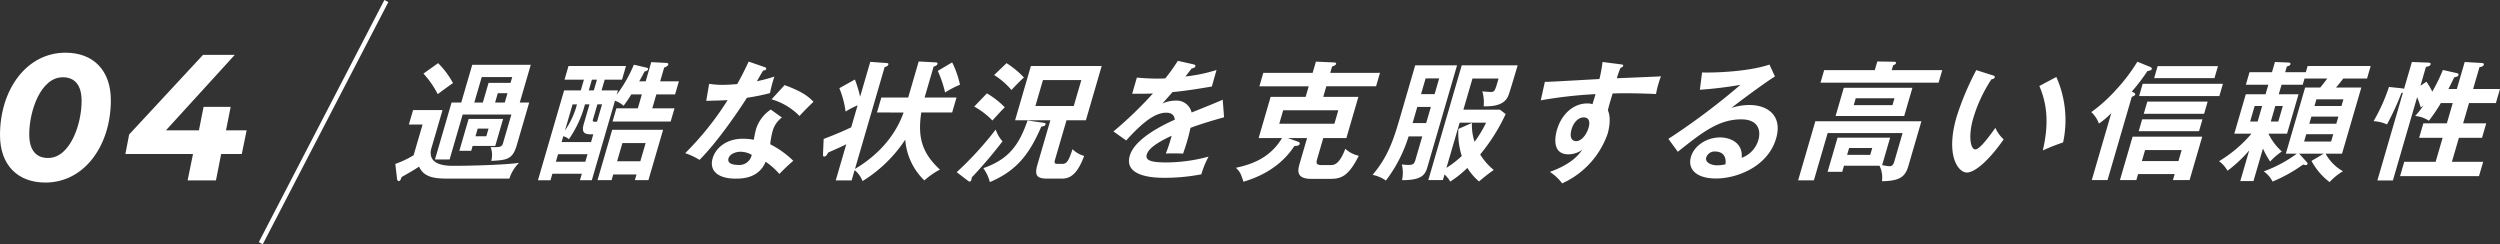 <svg xmlns="http://www.w3.org/2000/svg" width="557.51" height="54.461" viewBox="0 0 557.51 54.461"><rect x="0" y="0" width="557.51" height="54.461" fill="#333333" stroke="none"/><clipPath id="a"><path d="M0 0h469.35v27.333H0z"/></clipPath><g fill="#fff"><path d="M10.12 40.71c8.68 0 14.6-8.24 14.6-18.36 0-6.68-3.92-10.6-10.12-10.6C5.92 11.75 0 19.99 0 30.11c0 6.68 3.92 10.6 10.12 10.6zm.6-5.48c-2.6 0-4.2-1.64-4.2-5.28 0-5.2 2.56-12.72 7.48-12.72 2.6 0 4.2 1.64 4.2 5.28 0 5.2-2.56 12.72-7.48 12.72zM55 29.07h-4.6l1.04-5.24H45.4l-1.04 5.24H37l15.36-16.84h-7.08L28.8 29.99l-.84 4.36h15.08l-1.2 5.88h6.32l1.16-5.88h4.6zM58.604 54.46l-.888-.46 28-54 .888.46z"/><g clip-path="url(#a)" transform="translate(88.16 13.564)"><path d="m10.528 10.974-2.576 8.843c-.674 3.6 3.619 3.6 5.175 3.6 3.342 0 11.208-.2 14.453-.663a8.644 8.644 0 0 0-2.148 3.514H12.353c-3 0-5.877 0-7.055-2.679-1.319.864-1.731 1.095-3.907 2.333-.188.548-.289.894-.663.894-.172 0-.306-.231-.346-.491L0 22.985a21.65 21.65 0 0 0 4.077-1.93l2-6.855H3.02l.94-3.226zM9.54.519a19.148 19.148 0 0 1 3.317 4.435c-.541.374-2.917 2.1-3.4 2.478a20.115 20.115 0 0 0-3.19-4.579zM14.7 9.3 17.152.894H30.2L27.752 9.3h2.1l-2.776 9.534c-.94 3.226-2.282 3.283-5.683 3.485a4.979 4.979 0 0 0-.139-3.082c1.979.029 2.49.058 2.758-.864l1.863-6.394H15.016L12.1 22H8.842l3.7-12.7zm9.334 3.659-1.753 6.019h-5.039l-.319 1.094h-2.651l2.073-7.113zM19.514 9.3l1.275-4.377h4.9l.378-1.3h-6.8L17.611 9.3zm-1.148 5.819-.495 1.7h2.42l.495-1.7zM24.41 9.3l.6-2.073h-2.16l-.6 2.073zM55.828 4.58l1.25-4.291 3.263.172c.172 0 .625.029.525.375-.084.287-.43.489-.921.69l-.89 3.054h4.177l-.848 2.908h-4.177L57.3 10.6h4.955l-.855 2.937H48.437l.856-2.938h4.783l.9-3.111h-2.357a28.369 28.369 0 0 1-1.719 2.535A5.781 5.781 0 0 0 48.982 8.9l-5.16 17.714h-2.651l.419-1.439h-6.568l-.422 1.466h-2.8l5.839-20.046h3.717l.7-2.39h-4.325l.888-3.053h12.82L50.55 4.2h-3.859l-.7 2.39h3.659l-.285.98a30.808 30.808 0 0 0 3.83-6.706l2.724.634c.214.057.515.115.431.4s-.406.4-.777.489c-.6 1.153-.657 1.268-1.185 2.19zM42.37 22.5l.488-1.671h-6.569L35.8 22.5zm1.276-4.379.5-1.728c-1.584 0-2.8 0-2.115-2.333L43.3 9.707h-1.007a24.477 24.477 0 0 1-3.593 7.776 2.663 2.663 0 0 0-1.247-.663l-.377 1.3zm-5.814-2.592a18.374 18.374 0 0 0 2.675-5.817h-.979zM44.962 4.2h-1.124l-.7 2.39h1.124zm-.868 8.813c-.168.577-.053.577.869.577L46.1 9.707h-1.041zm4.5 12.328-.369 1.267h-3.136l3.273-11.232h11.35L56.44 26.613h-3.025l.37-1.267zm6.041-2.938 1.184-4.062h-5.181l-1.184 4.062zM69.981 5.127a18.655 18.655 0 0 0 3.044.23c.749 0 1.536-.029 3.219-.172 1.322-2.362 1.972-3.8 2.554-5.011l3.509 1.209c.34.115.451.23.393.432-.093.317-.5.345-.677.345-.225.375-1.2 2.045-1.388 2.391a34.9 34.9 0 0 0 3.9-1.036A29.111 29.111 0 0 0 83.55 7.2a46.111 46.111 0 0 1-5.141 1.037c-1.441 2.276-6.354 9.649-10.575 13.854a15.4 15.4 0 0 0-3.194-1.5 66.32 66.32 0 0 0 9.469-11.835c-1.032.087-3.289.116-4.775.173zM86.2 12.644a5.679 5.679 0 0 0-2.029 2.909 18.536 18.536 0 0 0-.572 3.053 21.014 21.014 0 0 1 5.149 3.687c-1.254 1.037-2.809 2.621-3.1 2.937a16.313 16.313 0 0 0-3.067-2.73c-1.514 3.715-5.247 3.773-6.688 3.773-4.033 0-5.925-1.815-5.127-4.551.536-1.844 2.563-4.349 6.8-4.349a13.672 13.672 0 0 1 2.382.231 20.843 20.843 0 0 1 .528-2.506 8.31 8.31 0 0 1 3.249-4.235zm-9.253 7.632c-.922 0-2.344.433-2.646 1.47-.378 1.3 1.359 1.469 2.108 1.469a2.827 2.827 0 0 0 3.074-2.246 5.066 5.066 0 0 0-2.536-.693m9.86-14.861c4.038 1.469 5.353 2.592 6.437 3.716-.8.777-2.047 1.987-3.112 3.168A14.263 14.263 0 0 0 83.9 8.584zM107.407 11.522l.973-3.342h5.992l2.341-8.035 3.773.2c.2 0 .5.058.409.374s-.508.462-.86.577L118.03 8.18h7.117l-.973 3.342h-6.886c-.833 5.529.14 9.014 4.157 12.73a17.451 17.451 0 0 0-3.47 2.419 14.108 14.108 0 0 1-4.263-9.1 30.5 30.5 0 0 1-9.521 9.246 5.979 5.979 0 0 0-1.764-2.449l-.671 2.3h-3.544l2.349-8.064c-.545.288-1.845.892-4.023 1.843-.394.663-.519.893-.894.893-.2 0-.291-.086-.273-.548l.147-3.369c.879-.346 3.3-1.239 6.142-2.593l1.426-4.9a18.335 18.335 0 0 0-2.679 1.383 20.3 20.3 0 0 0-1.39-5.213l3.47-1.93A26.747 26.747 0 0 1 103.649 8l2.264-7.769 3.613.26c.336.028.485.114.418.345-.1.346-.546.489-.831.576l-6.611 22.7c7.148-4.262 9.8-9.619 10.84-12.586zM124.174.346a20.919 20.919 0 0 1 1.746 4.982 22.575 22.575 0 0 0-3.327 1.729 24.676 24.676 0 0 0-1.623-4.811zM125.19 24.828a75.267 75.267 0 0 0 8.7-9.5 7.365 7.365 0 0 0 1.513 2.62 100.856 100.856 0 0 1-6.836 8.037 5.032 5.032 0 0 1-.118.6c-.084.288-.274.345-.36.345a.68.68 0 0 1-.383-.173zm6.729-17.57a18.313 18.313 0 0 1 3.992 3.111c-.636.6-2.031 2.131-2.757 2.938A17.458 17.458 0 0 0 129.1 10.2zm12.694 6.567c.28.029.457.115.382.375-.093.317-.4.374-.951.489-2.625 6.049-5.379 9.764-11.463 12.356a9.372 9.372 0 0 0-1.455-3.109c5.742-2.018 7.961-5.186 9.864-10.629zM136.3.519a20.2 20.2 0 0 1 3.879 3.2c-.814.72-2.084 2.015-2.772 2.794a16.671 16.671 0 0 0-3.868-3.342zm10.851 21.4c-.209.721-.254 1.066.524 1.066h1.065c1.038 0 1.439-.778 2.284-3.283a5.716 5.716 0 0 0 2.588 1.5c-1.672 4.551-3.465 5.07-5.021 5.07h-2.91c-2.246 0-3.306-.317-2.5-3.082l2.895-9.937h-7.865l3.524-12.1h15.787L154 13.249h-4.321zm5.829-17.628h-8.557l-1.687 5.79h8.556zM177.966.778c.185.058.543.115.442.46-.076.26-.442.433-.826.462-.517.69-.837 1.094-1.384 1.785a34.827 34.827 0 0 0 6.93-1.44l-1.044 3.686c-2.881.49-5.9.98-8.773 1.238-.531.635-1.5 1.7-2.245 2.564a6.976 6.976 0 0 1 2.929-.661 3.425 3.425 0 0 1 3.578 2.649c2.315-.922 5.544-2.219 6.938-2.851l.3 3.916c-2.762.778-5.161 1.5-7.488 2.362a39.468 39.468 0 0 1-.723 2.88c-.369 1.267-.679 2.132-.917 2.851-.2 0-2.51-.086-3.861 0a34.513 34.513 0 0 0 1.3-3.974c-3.636 1.7-5.185 2.967-5.547 4.2-.377 1.3.958 1.757 4.358 1.757a36.563 36.563 0 0 0 9.423-1.3 19.858 19.858 0 0 0-1.61 3.945 42.485 42.485 0 0 1-8.235.778c-1.613 0-9.161 0-7.727-4.925 1.166-4 8.007-7.115 10.033-8.037-.058-.69-.382-1.555-1.91-1.555-2.246 0-4.874 1.7-8.92 6.193l-2.839-2.015a87.352 87.352 0 0 0 8.8-8.469c-1.429.058-2.3.086-4.627.058l1.049-3.6c.646.056 2.323.23 4.57.23 1.038 0 1.479-.029 1.775-.058A42.435 42.435 0 0 0 174.505 0zM219.582 2.678l-.872 3h-11.092l-.688 2.361h7.836l-2.676 9.187h-5.156l-1.351 4.638c-.252.863-.288 1.382.95 1.382h2.017c.72 0 1.93 0 3.3-3.629a6.429 6.429 0 0 0 3 1.556c-2.417 4.838-4.094 5.155-6.629 5.155h-3.918c-3.63 0-3.027-2.073-2.582-3.6l1.6-5.5h-4.293l2.115.749c.313.116.624.231.533.547-.126.433-.74.461-1.171.461-3.682 5.616-9.342 7.345-11.37 7.979-.563-1.729-.7-2.16-1.687-3.112 3.626-.777 7.645-2.216 10.284-6.624h-5.214l2.676-9.187h7.807l.688-2.361h-11l.872-3h11.005l.73-2.5 3.9.171c.394.03.675.058.591.347s-.539.46-.889.575l-.411 1.411zm-9.29 8.354h-12.3l-.873 2.994h12.3zM225.963 16.85a31.56 31.56 0 0 1-5.063 9.85 7.731 7.731 0 0 0-2.972-1.268c3.376-3.974 4.64-7.72 6.041-12.529l3.465-11.9h9.334l-6.527 22.409c-.512 1.756-.939 3.224-5.743 3.2a7.892 7.892 0 0 0-.042-3.514 8.994 8.994 0 0 0 1.493.115c1.066 0 1.285-.259 1.554-1.181l1.51-5.184zm3.918-2.967 1.049-3.6h-3.03l-1.048 3.6zm1.879-6.451 1.024-3.515h-3.025l-1.025 3.515zm1.854 19.153h-3.255l7.45-25.576h12.473c-.36 1.238-1.647 5.559-1.982 6.509-.38 1.008-1.18 2.766-5.6 2.621a8.668 8.668 0 0 0-.3-3.339c.329.057 1.514.145 1.916.145.664 0 .871-.115 1.382-1.873l.327-1.123h-5.819l-2.021 6.941h8.153l1.269.979a41.306 41.306 0 0 1-5.678 9.014 13.691 13.691 0 0 0 3.026 3.457 36.515 36.515 0 0 0-3.282 2.564 13.031 13.031 0 0 1-2.606-3.025 23.615 23.615 0 0 1-3.827 3.053 5.772 5.772 0 0 0-1.267-1.584zm6.474-12.73a11.735 11.735 0 0 0 .591 4.2 26.429 26.429 0 0 0 2.565-4.263h-5.9L234.4 23.877a23.574 23.574 0 0 0 3.423-2.649 16.334 16.334 0 0 1-.745-6.049zM273.245.778c.444.058.63.115.57.316-.075.259-.272.346-.6.491a18.528 18.528 0 0 0-.815 2.3c8.541-.345 9.509-.4 9.862-.431a9.956 9.956 0 0 0-.5 1.411 20.5 20.5 0 0 0-.623 2.534c-5.406-.23-8.362-.173-9.674-.115-.143.489-.754 2.39-1.063 3.745.891 1.986.043 4.9-.058 5.241a19 19 0 0 1-10.135 11.06 10.724 10.724 0 0 0-2.739-2.564c5.051-1.814 6.59-4.031 7.2-4.924a5.252 5.252 0 0 1-3.06 1.008c-3.515 0-3.116-3.544-2.555-5.472 1.033-3.543 3.7-5.875 6.754-5.875a3.265 3.265 0 0 1 1.159.171c.381-1.209.5-1.612.683-2.246a97.942 97.942 0 0 0-12.214 1.382l.911-4.118c.952 0 2.063-.058 12.17-.634a32.324 32.324 0 0 0 .7-3.8zm-10.924 14.459c-.7 2.39.517 2.678 1.007 2.678 1.152 0 2.3-1.382 2.79-3.053.177-.605.481-2.247-1.132-2.247-.979 0-2.153.864-2.665 2.622M307.656 3.486c-2.145 1.324-8.236 5.817-9.674 7a13.511 13.511 0 0 1 3.958-.634c4.264 0 7.423 2.506 5.98 7.459-1.829 6.279-8.708 8.929-13.4 8.929-4.435 0-6.388-2.1-5.591-4.839.721-2.476 3.506-4.32 6.5-4.32 2.19 0 5.138 1.152 4.81 4.551a6 6 0 0 0 3.73-4c.488-1.67.355-4.579-3.851-4.579-5.041 0-8.832 3.024-14.119 7.229l-2.1-2.88a152.388 152.388 0 0 0 16.066-12.044 89.446 89.446 0 0 1-9.048 1.094l.491-3.859c2.134.086 10.136-.087 15.031-1.757zM294.31 20.22a1.956 1.956 0 0 0-1.961 1.3c-.336 1.151 1.064 1.786 2.476 1.786a7.976 7.976 0 0 0 1.8-.231c.259-1.786-.639-2.851-2.311-2.851M323.056 23.388l-.395 1.354h-3.255l2.214-7.6h11.725l-1.778 6.106a9.67 9.67 0 0 0 1.625.259c.461 0 .828-.172 1.089-1.066l1.844-6.336h-16.709l-3.07 10.541h-3.516l3.834-13.162h23.653l-2.895 9.937c-.7 2.419-1.874 3.37-5.895 3.427a6.025 6.025 0 0 0-.549-3.456zm21.908-21.313-.813 2.794H317.82l.813-2.794h11.293l.563-1.93 3.7.058c.143 0 .547 0 .454.316-.075.26-.4.4-.633.49l-.31 1.066zm-6.652 3.946-1.828 6.279h-15.3l1.828-6.278zM324.2 19.443l-.444 1.526h5.156l.445-1.526zm1.473-11.089-.445 1.526h8.642l.446-1.526zM356.2 3.227c.419.144.546.2.471.46-.1.346-.522.4-.732.433a32.625 32.625 0 0 0-4.051 8.669c-1.184 4.061-.589 6.969.448 6.969 1.065 0 3.321-3.2 4.482-4.809a7.461 7.461 0 0 0 1.847 2.563c-3.659 5.242-6.651 7.4-8.206 7.4-1.9 0-4.817-3.744-2.291-12.414a62.244 62.244 0 0 1 4.391-10.425zm14.209.374a23.6 23.6 0 0 1 1.508 14.6 45.86 45.86 0 0 0-4.525 1.785c1.492-6.307.829-10.657-.768-14.372zM381.832 26.585h-3.515l4.346-14.92A18.277 18.277 0 0 1 379.908 14a6.538 6.538 0 0 0-1.7-2.564 34.325 34.325 0 0 0 5.6-5.069A38.627 38.627 0 0 0 388.48.2l2.911 1.18c.254.116.356.259.3.461-.075.26-.455.375-.962.432a40.452 40.452 0 0 1-3.494 4.579c.657.318.826.433.75.693-.067.229-.522.4-.748.489zm6.809-1.326-.385 1.326H384.6l2.818-9.678h15.528l-2.819 9.678h-3.717l.387-1.326zm13.59-9.562h-13.454l.771-2.649H403zm4.529-7.834h-17.891l.8-2.736h17.891zm-9.117 14.487.713-2.448H390.2l-.712 2.448zm5.721-10.541h-13.455L390.7 9.1h13.454zm2.314-7.949h-13.453L393 1.181h13.455zM414.37 26.815h-2.938l1.988-6.827a30.542 30.542 0 0 1-4.832 4.523 6.91 6.91 0 0 0-1.888-2.131 29.043 29.043 0 0 0 7.23-6.135h-3.83l2.559-8.785h4.407l.621-2.132h-5.012l.813-2.793h5.012l.666-2.275 2.905.115c.288 0 .637.086.554.374s-.368.374-.814.519l-.369 1.267h4.61l.4-1.383h14.059l-.811 2.794h-5.3a45.905 45.905 0 0 1-1.625 2.016h5.647l-4.3 14.747h-3.658a9.892 9.892 0 0 0 3.871 3.917 12.39 12.39 0 0 0-2.981 2.419 14.5 14.5 0 0 1-4.04-4.724l2.717-1.612h-5.471l1.7 1.872a.472.472 0 0 1 .163.433c-.051.171-.212.229-.413.229a1.731 1.731 0 0 1-.573-.114 33.754 33.754 0 0 1-6.81 3.8 6.007 6.007 0 0 0-1.959-2.275 29.414 29.414 0 0 0 7.372-3.946h-2.448l4.3-14.747h3.371a52.163 52.163 0 0 0 1.566-2.016h-5.07l-.4 1.382h-4.724l-.621 2.132h4.408l-2.559 8.785h-4.148a12.613 12.613 0 0 0 2.99 3.975 13.787 13.787 0 0 0-2.613 2.246 19.2 19.2 0 0 1-1.6-2.909zm.929-13.278 1.007-3.456h-1.671l-1.007 3.456zm3.945-3.456-1.007 3.456h1.671l1.007-3.456zm6.9 6.279-.478 1.64h6.021l.478-1.642zm1.142-3.917-.462 1.583h6.022l.462-1.583zm6.709-2.362.437-1.5h-6.022l-.436 1.5zM459.693 2.737c.242.057.484.115.393.431s-.246.346-.958.518c-.229.49-.466 1.009-1.274 2.593h1.872l1.754-6.02 3.88.231c.4.028.415.259.381.374-.134.461-.786.519-.966.548l-1.418 4.867h5.992l-.914 3.139h-5.992l-1.317 4.522h5.156l-.94 3.227h-5.156l-1.56 5.356h6.97l-.931 3.2h-17.6l.932-3.2h7l1.56-5.356h-5.242l.94-3.227h5.242l1.317-4.522h-2.65a36.6 36.6 0 0 1-2.676 3.946 6.353 6.353 0 0 0-3.06-1.065 19.26 19.26 0 0 0 1.824-2.3l-.578.4c-.235-.778-.5-1.556-.8-2.3l-5.411 18.578h-3.457l5.7-19.585c-.123.028-.19.057-.342.086a56.724 56.724 0 0 1-3.22 7 8.416 8.416 0 0 0-2.988-.72 40.117 40.117 0 0 0 3.433-7.633l2.991.316c.135.03.271.059.378.087L449.7.259l3.672.141c.259 0 .588.058.487.4-.109.375-.537.461-1.023.547l-1.225 4.206 1.325-.892a13.979 13.979 0 0 1 1.314 2.216 39.366 39.366 0 0 0 2.36-4.838z"/></g></g></svg>